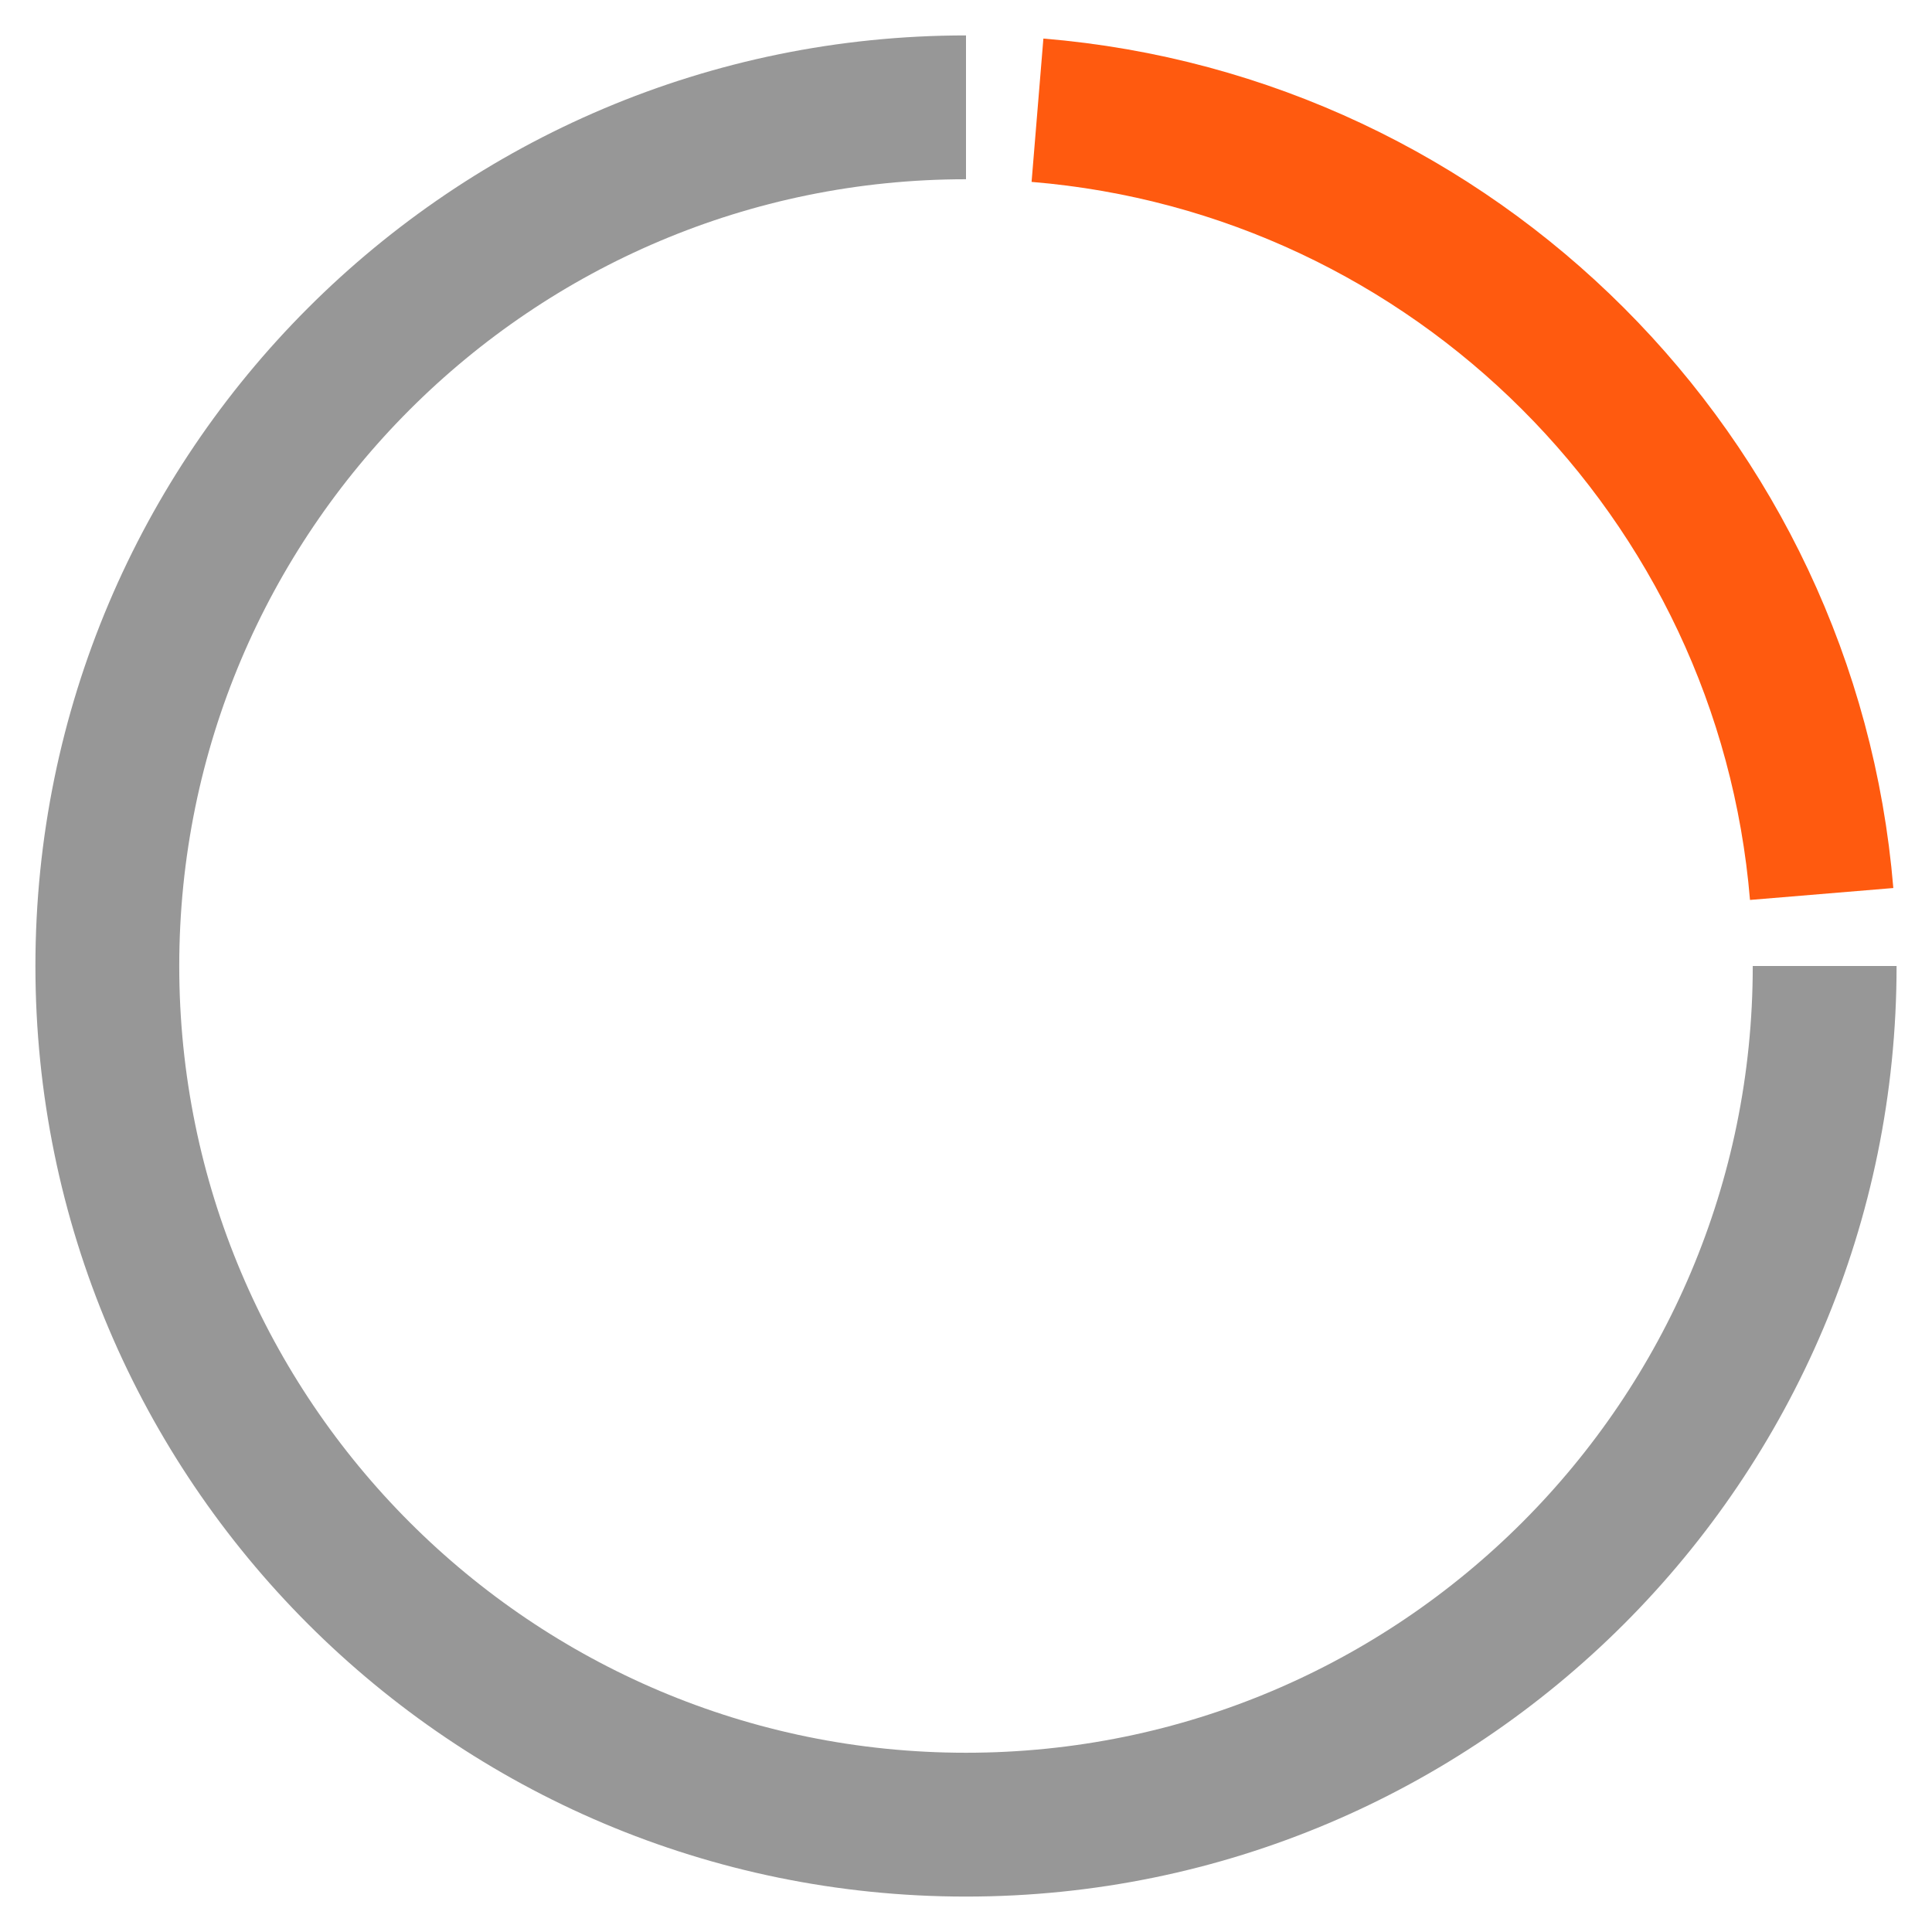 <svg height="18" viewBox="0 0 18 18" width="18" xmlns="http://www.w3.org/2000/svg"><g fill="none" fill-rule="evenodd" stroke-width="1.34" transform="matrix(0 1 -1 0 17 1)"><path d="m8 16c4.418 0 8-3.582 8-8s-3.582-8-8-8-8 3.582-8 8" stroke="#979797" transform="matrix(0 1 -1 0 16 0)"/><path d="m.025 7.332c3.885-.32 6.983-3.417 7.306-7.302" stroke="#ff5a0f" transform="matrix(0 -1 -1 0 7.359 7.359)"/></g></svg>